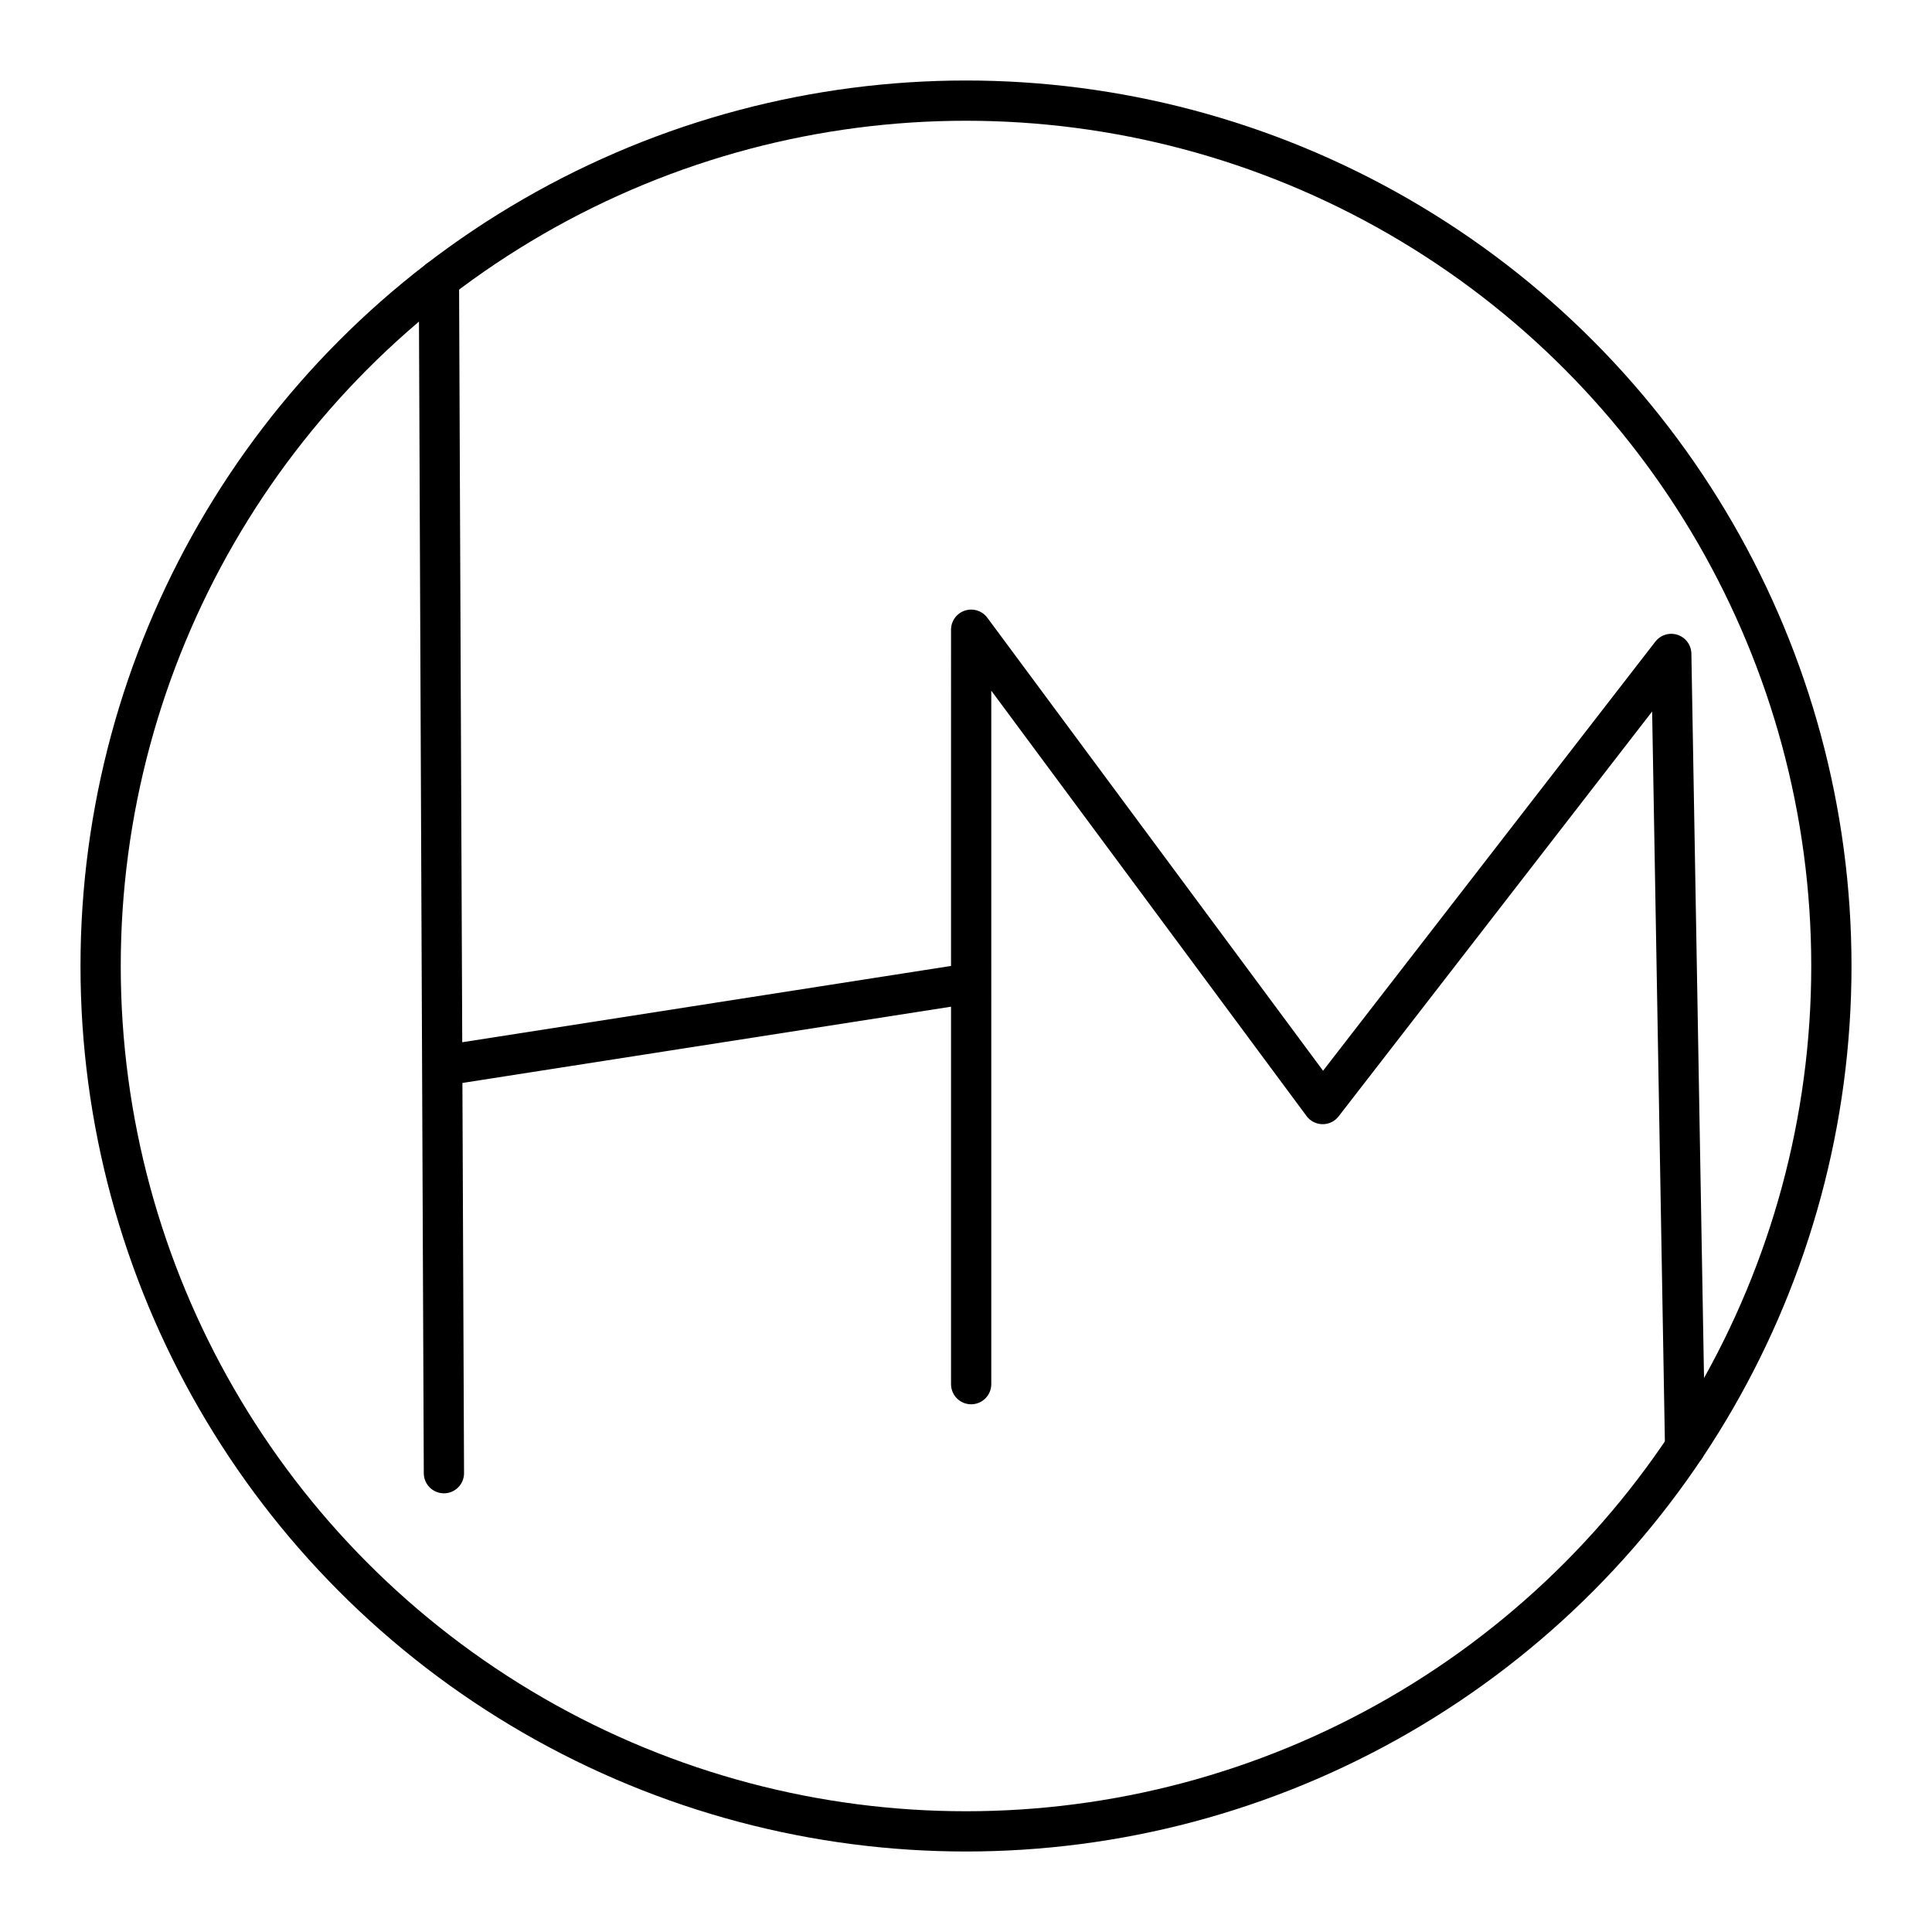 <?xml version="1.0" encoding="utf-8"?>
<!-- Generator: www.svgicons.com -->
<svg xmlns="http://www.w3.org/2000/svg" width="800" height="800" viewBox="0 0 48 48">
<circle cx="24" cy="24" r="21.5" fill="none" stroke="currentColor" stroke-linecap="round" stroke-linejoin="round"/><path fill="none" stroke="currentColor" stroke-linecap="round" stroke-linejoin="round" d="m10.905 6.948l.124 29.653m13.099-2.212V15.645l8.734 11.785l8.66-11.183l.344 19.713m-30.879-9.482l13.141-2.051"/>
</svg>